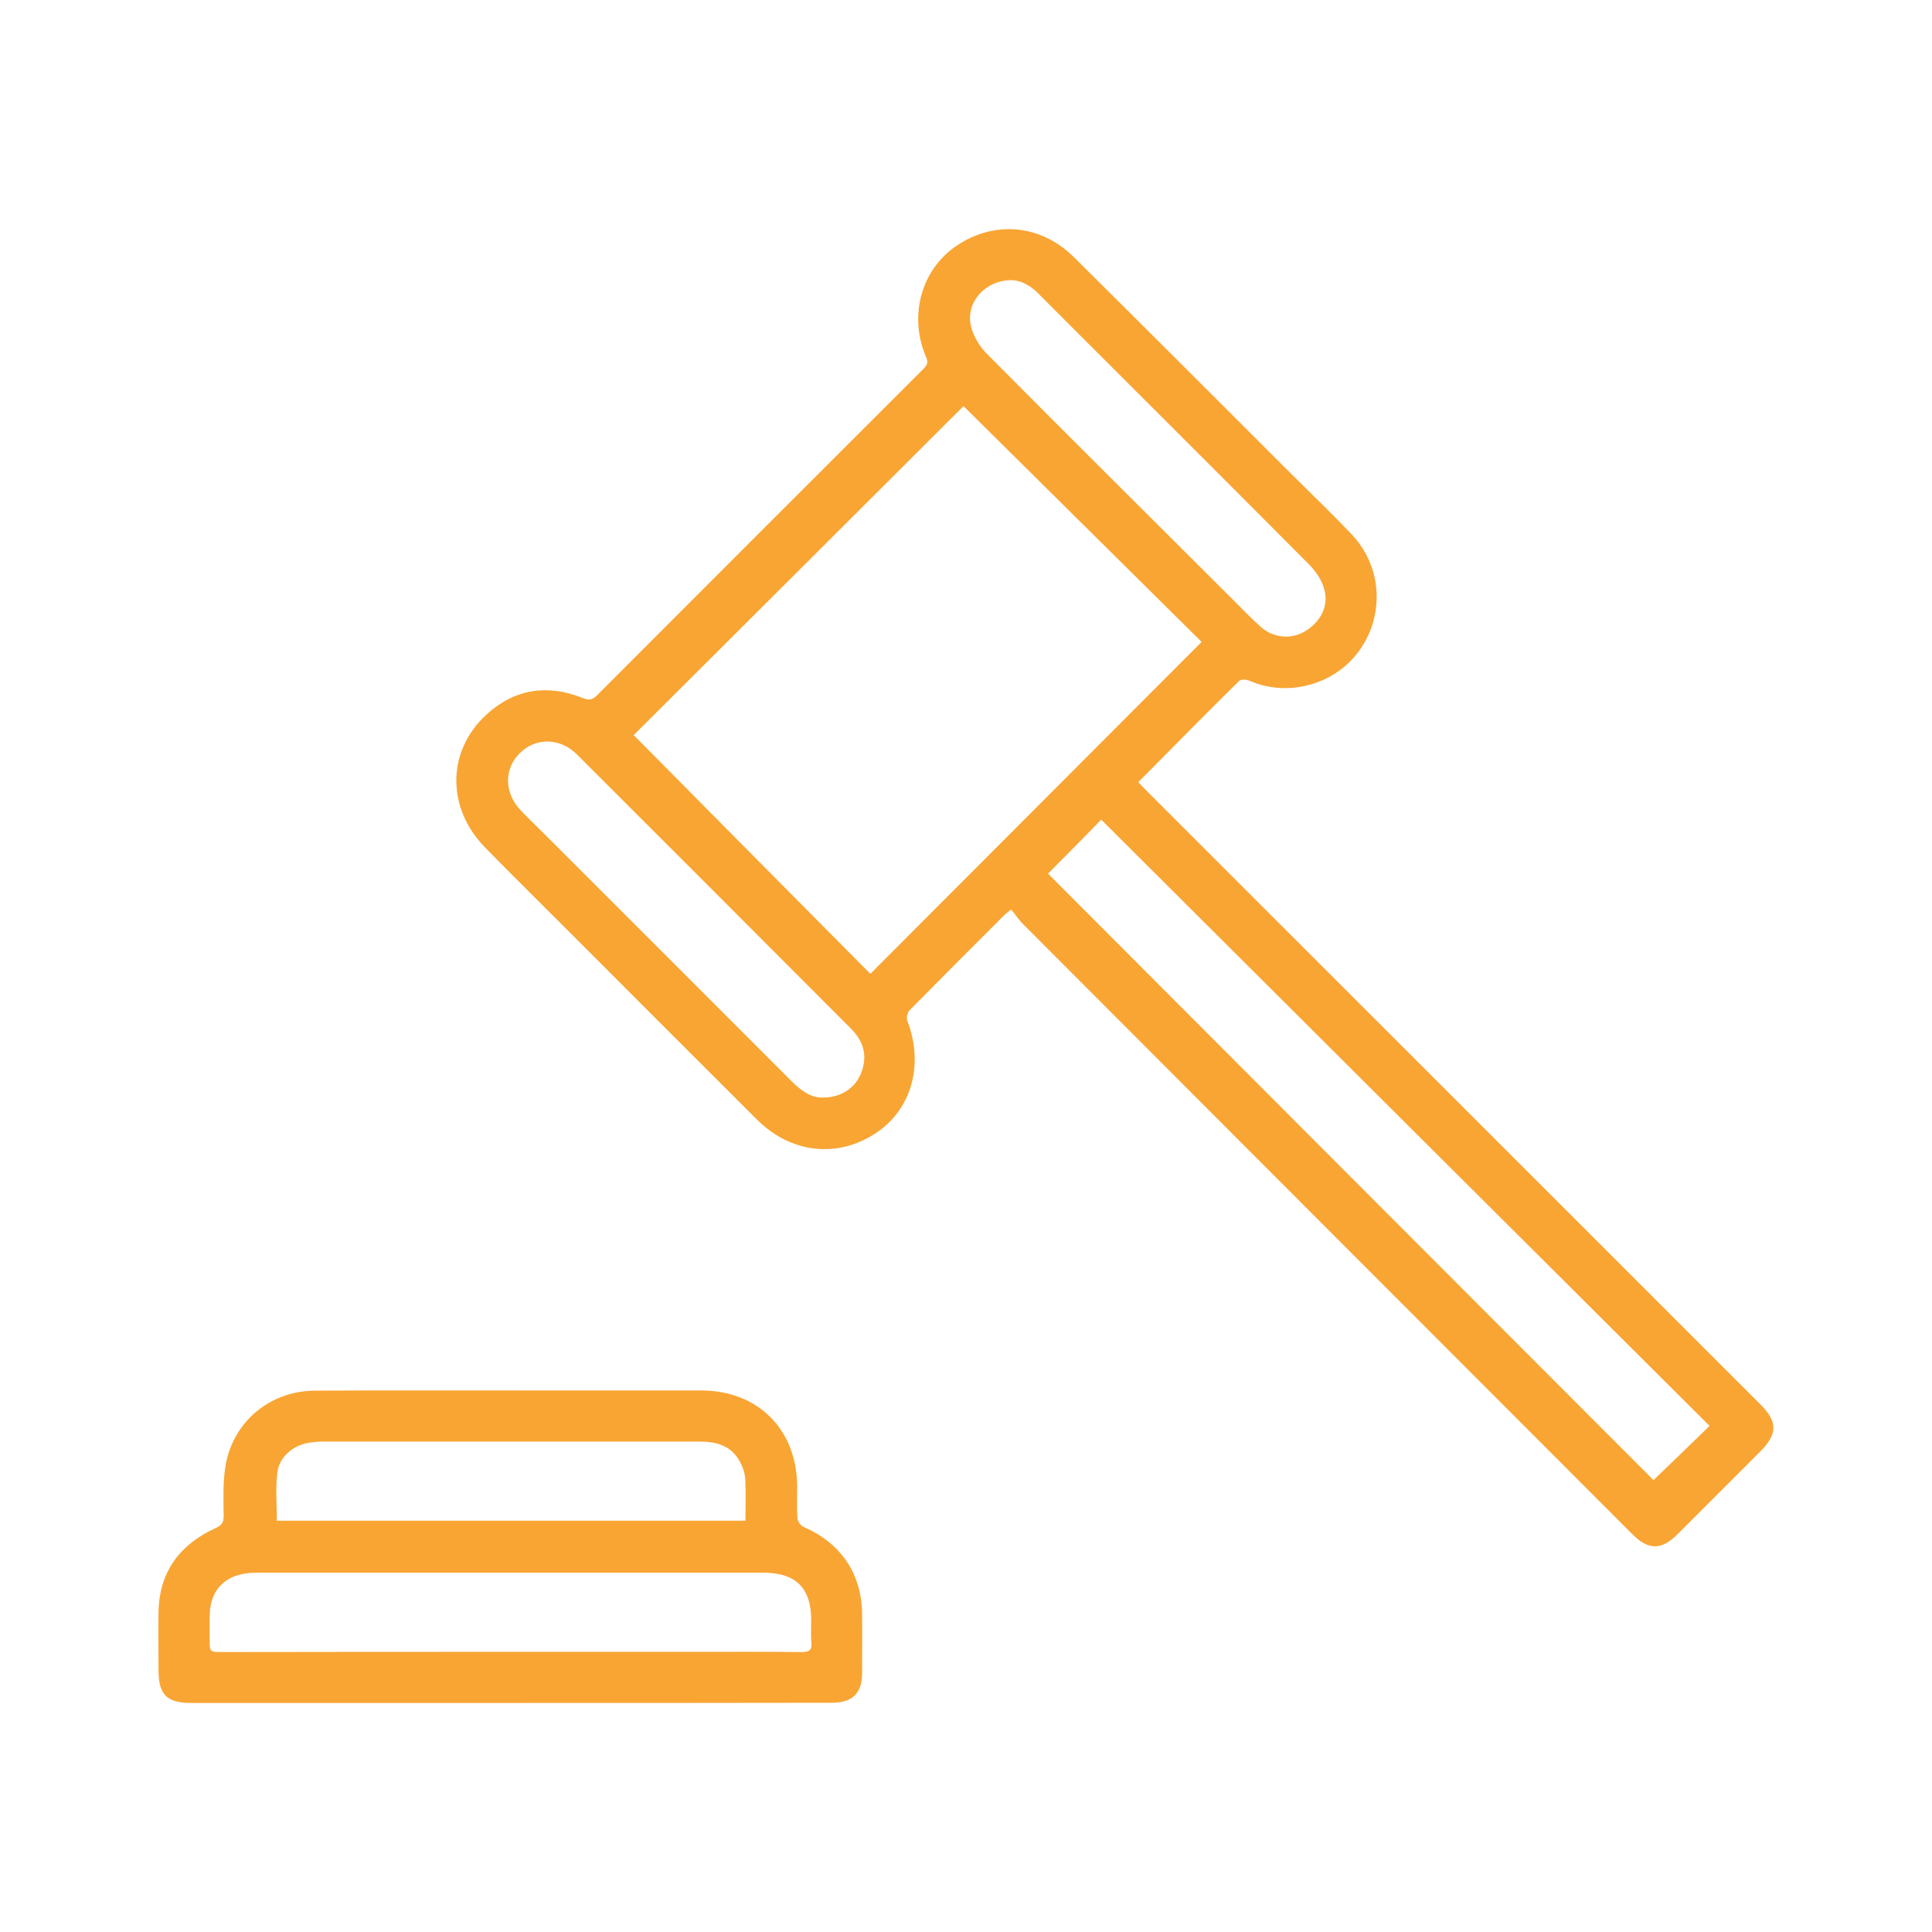 <svg enable-background="new 0 0 93.72 93.72" viewBox="0 0 93.72 93.72" xmlns="http://www.w3.org/2000/svg"><g fill="#f9a533"><path d="m49.05 44.12c-.17.14-.26.2-.34.28-1.53 1.53-3.06 3.06-4.58 4.6-.11.11-.17.37-.12.51.82 2.12.22 4.31-1.53 5.46-1.86 1.23-4.11.98-5.75-.65-3.11-3.1-6.21-6.21-9.32-9.32-1.3-1.3-2.6-2.58-3.88-3.89-1.88-1.92-1.86-4.68.07-6.45 1.36-1.24 2.95-1.49 4.67-.8.29.12.46.1.69-.13 5.27-5.28 10.54-10.55 15.82-15.82.18-.18.27-.32.14-.6-.85-1.97-.23-4.21 1.44-5.36 1.84-1.27 4.11-1.08 5.72.51 3.42 3.39 6.83 6.8 10.24 10.21 1.07 1.07 2.17 2.12 3.22 3.22 2.38 2.49 1.17 6.59-2.18 7.37-.94.22-1.88.14-2.78-.25-.14-.06-.4-.06-.48.03-1.63 1.61-3.24 3.24-4.88 4.9.12.13.24.26.37.39 9.93 9.93 19.87 19.86 29.8 29.79.85.85.85 1.44-.01 2.3-1.34 1.34-2.68 2.68-4.02 4.02-.76.76-1.4.76-2.16 0-9.88-9.89-19.76-19.78-29.64-29.68-.18-.2-.33-.43-.51-.64zm-2.31-24.42c-5.32 5.31-10.69 10.67-16 15.96 3.81 3.85 7.66 7.73 11.48 11.58 5.36-5.37 10.71-10.73 16.07-16.1-3.85-3.81-7.74-7.67-11.55-11.44zm4.1 22.68c9.79 9.81 19.62 19.66 29.37 29.42.9-.87 1.8-1.73 2.72-2.63-9.84-9.8-19.68-19.61-29.51-29.41-.84.87-1.73 1.76-2.58 2.62zm-1.79-28.79c-1.29.01-2.24 1.12-1.94 2.27.12.47.42.96.77 1.31 3.95 3.98 7.93 7.93 11.9 11.89.46.46.91.93 1.39 1.36.62.55 1.53.61 2.19.17.79-.51 1.14-1.31.83-2.16-.14-.4-.42-.78-.72-1.08-3.17-3.19-6.36-6.37-9.54-9.55-1.16-1.16-2.33-2.32-3.48-3.48-.41-.44-.88-.72-1.4-.73zm-9.14 39.65c.86.01 1.56-.44 1.85-1.16.34-.82.15-1.55-.47-2.17-4.43-4.44-8.86-8.88-13.3-13.31-.83-.83-2.02-.83-2.79-.05-.76.77-.74 1.92.06 2.76.37.39.76.76 1.14 1.14 4 4 8 7.99 12 12 .46.46.95.81 1.51.79z"/><path d="m24.73 82.61c-5.15 0-10.3 0-15.45 0-1.19 0-1.59-.4-1.59-1.59 0-.95-.02-1.9 0-2.84.04-1.94 1.04-3.26 2.76-4.05.29-.13.4-.26.4-.58-.01-.77-.04-1.56.07-2.32.31-2.2 2.13-3.76 4.36-3.77 3.49-.02 6.98-.01 10.47-.01h8.25c2.77 0 4.66 1.89 4.67 4.67 0 .51-.02 1.01.01 1.52.01.15.16.37.3.43 1.81.78 2.83 2.28 2.84 4.25.01.95 0 1.9 0 2.84 0 .98-.47 1.44-1.46 1.44-5.21.01-10.42.01-15.63.01zm.01-2.48h9.14c1.67 0 3.35-.01 5.02.01.34 0 .49-.08.46-.45-.03-.36-.01-.73-.01-1.09 0-1.57-.74-2.31-2.33-2.31-8.13 0-16.26 0-24.4 0-.19 0-.38 0-.57.02-1.2.13-1.86.86-1.88 2.07v1.14c0 .62 0 .62.62.62 4.66-.01 9.3-.01 13.95-.01zm11.42-6.36c0-.72.03-1.38-.01-2.04-.02-.3-.14-.62-.29-.88-.43-.75-1.14-.92-1.94-.92-6.09 0-12.19 0-18.28 0-.2 0-.41.02-.61.05-.79.11-1.49.68-1.58 1.47-.09.76-.02 1.53-.02 2.32z"/></g></svg>